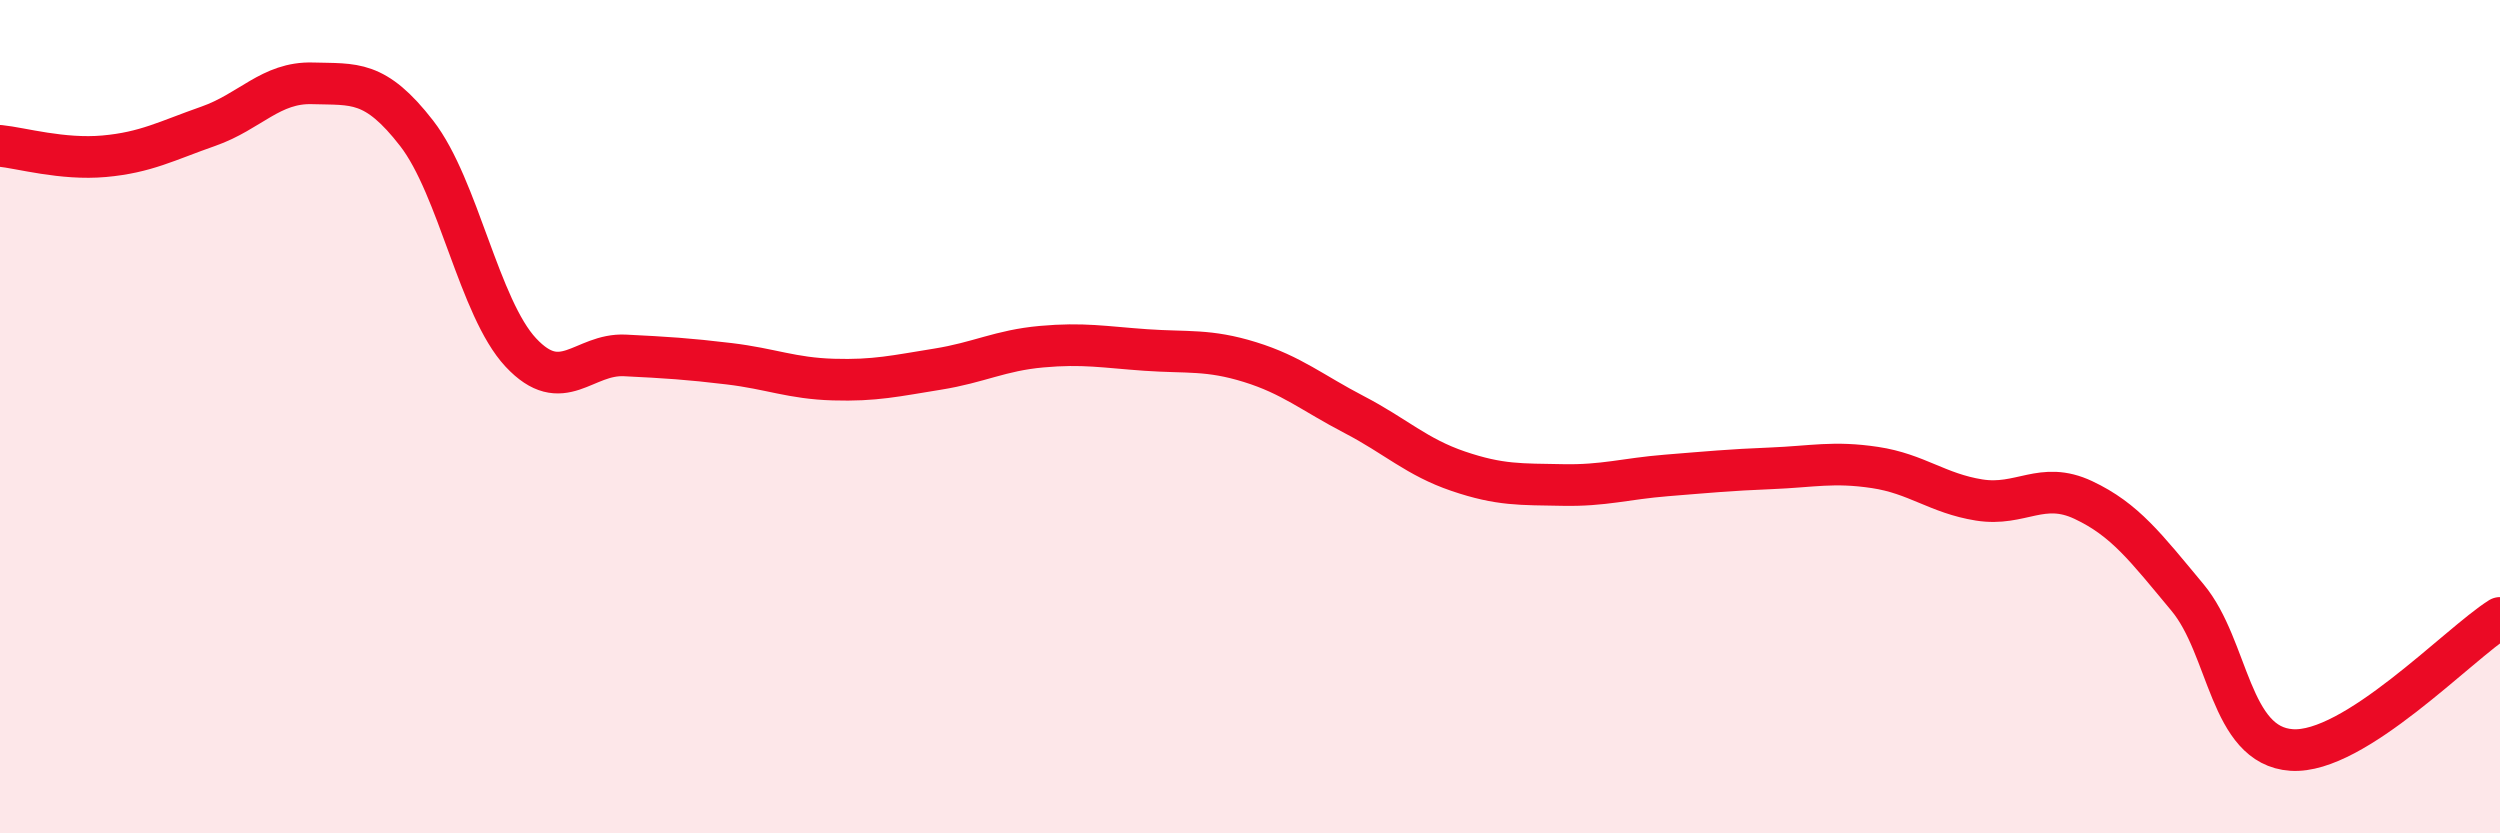 
    <svg width="60" height="20" viewBox="0 0 60 20" xmlns="http://www.w3.org/2000/svg">
      <path
        d="M 0,3.5 C 0.5,3.55 1.5,3.84 2.5,3.75 C 3.5,3.66 4,3.38 5,3.03 C 6,2.68 6.5,1.97 7.5,2 C 8.5,2.03 9,1.91 10,3.2 C 11,4.49 11.5,7.39 12.5,8.46 C 13.5,9.53 14,8.48 15,8.53 C 16,8.58 16.5,8.61 17.5,8.73 C 18.5,8.85 19,9.08 20,9.11 C 21,9.14 21.5,9.02 22.5,8.86 C 23.5,8.7 24,8.41 25,8.32 C 26,8.23 26.5,8.33 27.5,8.4 C 28.5,8.47 29,8.38 30,8.69 C 31,9 31.5,9.43 32.5,9.95 C 33.5,10.47 34,10.97 35,11.31 C 36,11.65 36.5,11.62 37.5,11.64 C 38.5,11.66 39,11.49 40,11.41 C 41,11.33 41.5,11.28 42.5,11.24 C 43.5,11.2 44,11.07 45,11.22 C 46,11.37 46.5,11.84 47.5,12 C 48.5,12.16 49,11.53 50,12 C 51,12.47 51.5,13.14 52.5,14.34 C 53.5,15.54 53.5,17.9 55,18 C 56.5,18.1 59,15.46 60,14.83L60 20L0 20Z"
        fill="#EB0A25"
        opacity="0.1"
        stroke-linecap="round"
        stroke-linejoin="round"
      />
      <path
        d="M 0,3.5 C 0.5,3.55 1.5,3.84 2.5,3.75 C 3.5,3.66 4,3.38 5,3.03 C 6,2.68 6.5,1.97 7.5,2 C 8.5,2.03 9,1.91 10,3.2 C 11,4.49 11.5,7.39 12.5,8.46 C 13.5,9.53 14,8.48 15,8.53 C 16,8.58 16.5,8.61 17.5,8.73 C 18.5,8.85 19,9.08 20,9.11 C 21,9.14 21.5,9.02 22.5,8.86 C 23.5,8.7 24,8.41 25,8.32 C 26,8.23 26.5,8.33 27.5,8.4 C 28.5,8.47 29,8.38 30,8.69 C 31,9 31.5,9.43 32.5,9.95 C 33.5,10.47 34,10.97 35,11.31 C 36,11.65 36.5,11.62 37.5,11.64 C 38.5,11.66 39,11.49 40,11.41 C 41,11.33 41.5,11.28 42.5,11.24 C 43.5,11.2 44,11.07 45,11.22 C 46,11.37 46.5,11.84 47.5,12 C 48.5,12.16 49,11.53 50,12 C 51,12.47 51.5,13.14 52.5,14.34 C 53.5,15.54 53.5,17.9 55,18 C 56.5,18.1 59,15.46 60,14.83"
        stroke="#EB0A25"
        stroke-width="1"
        fill="none"
        stroke-linecap="round"
        stroke-linejoin="round"
      />
    </svg>
  